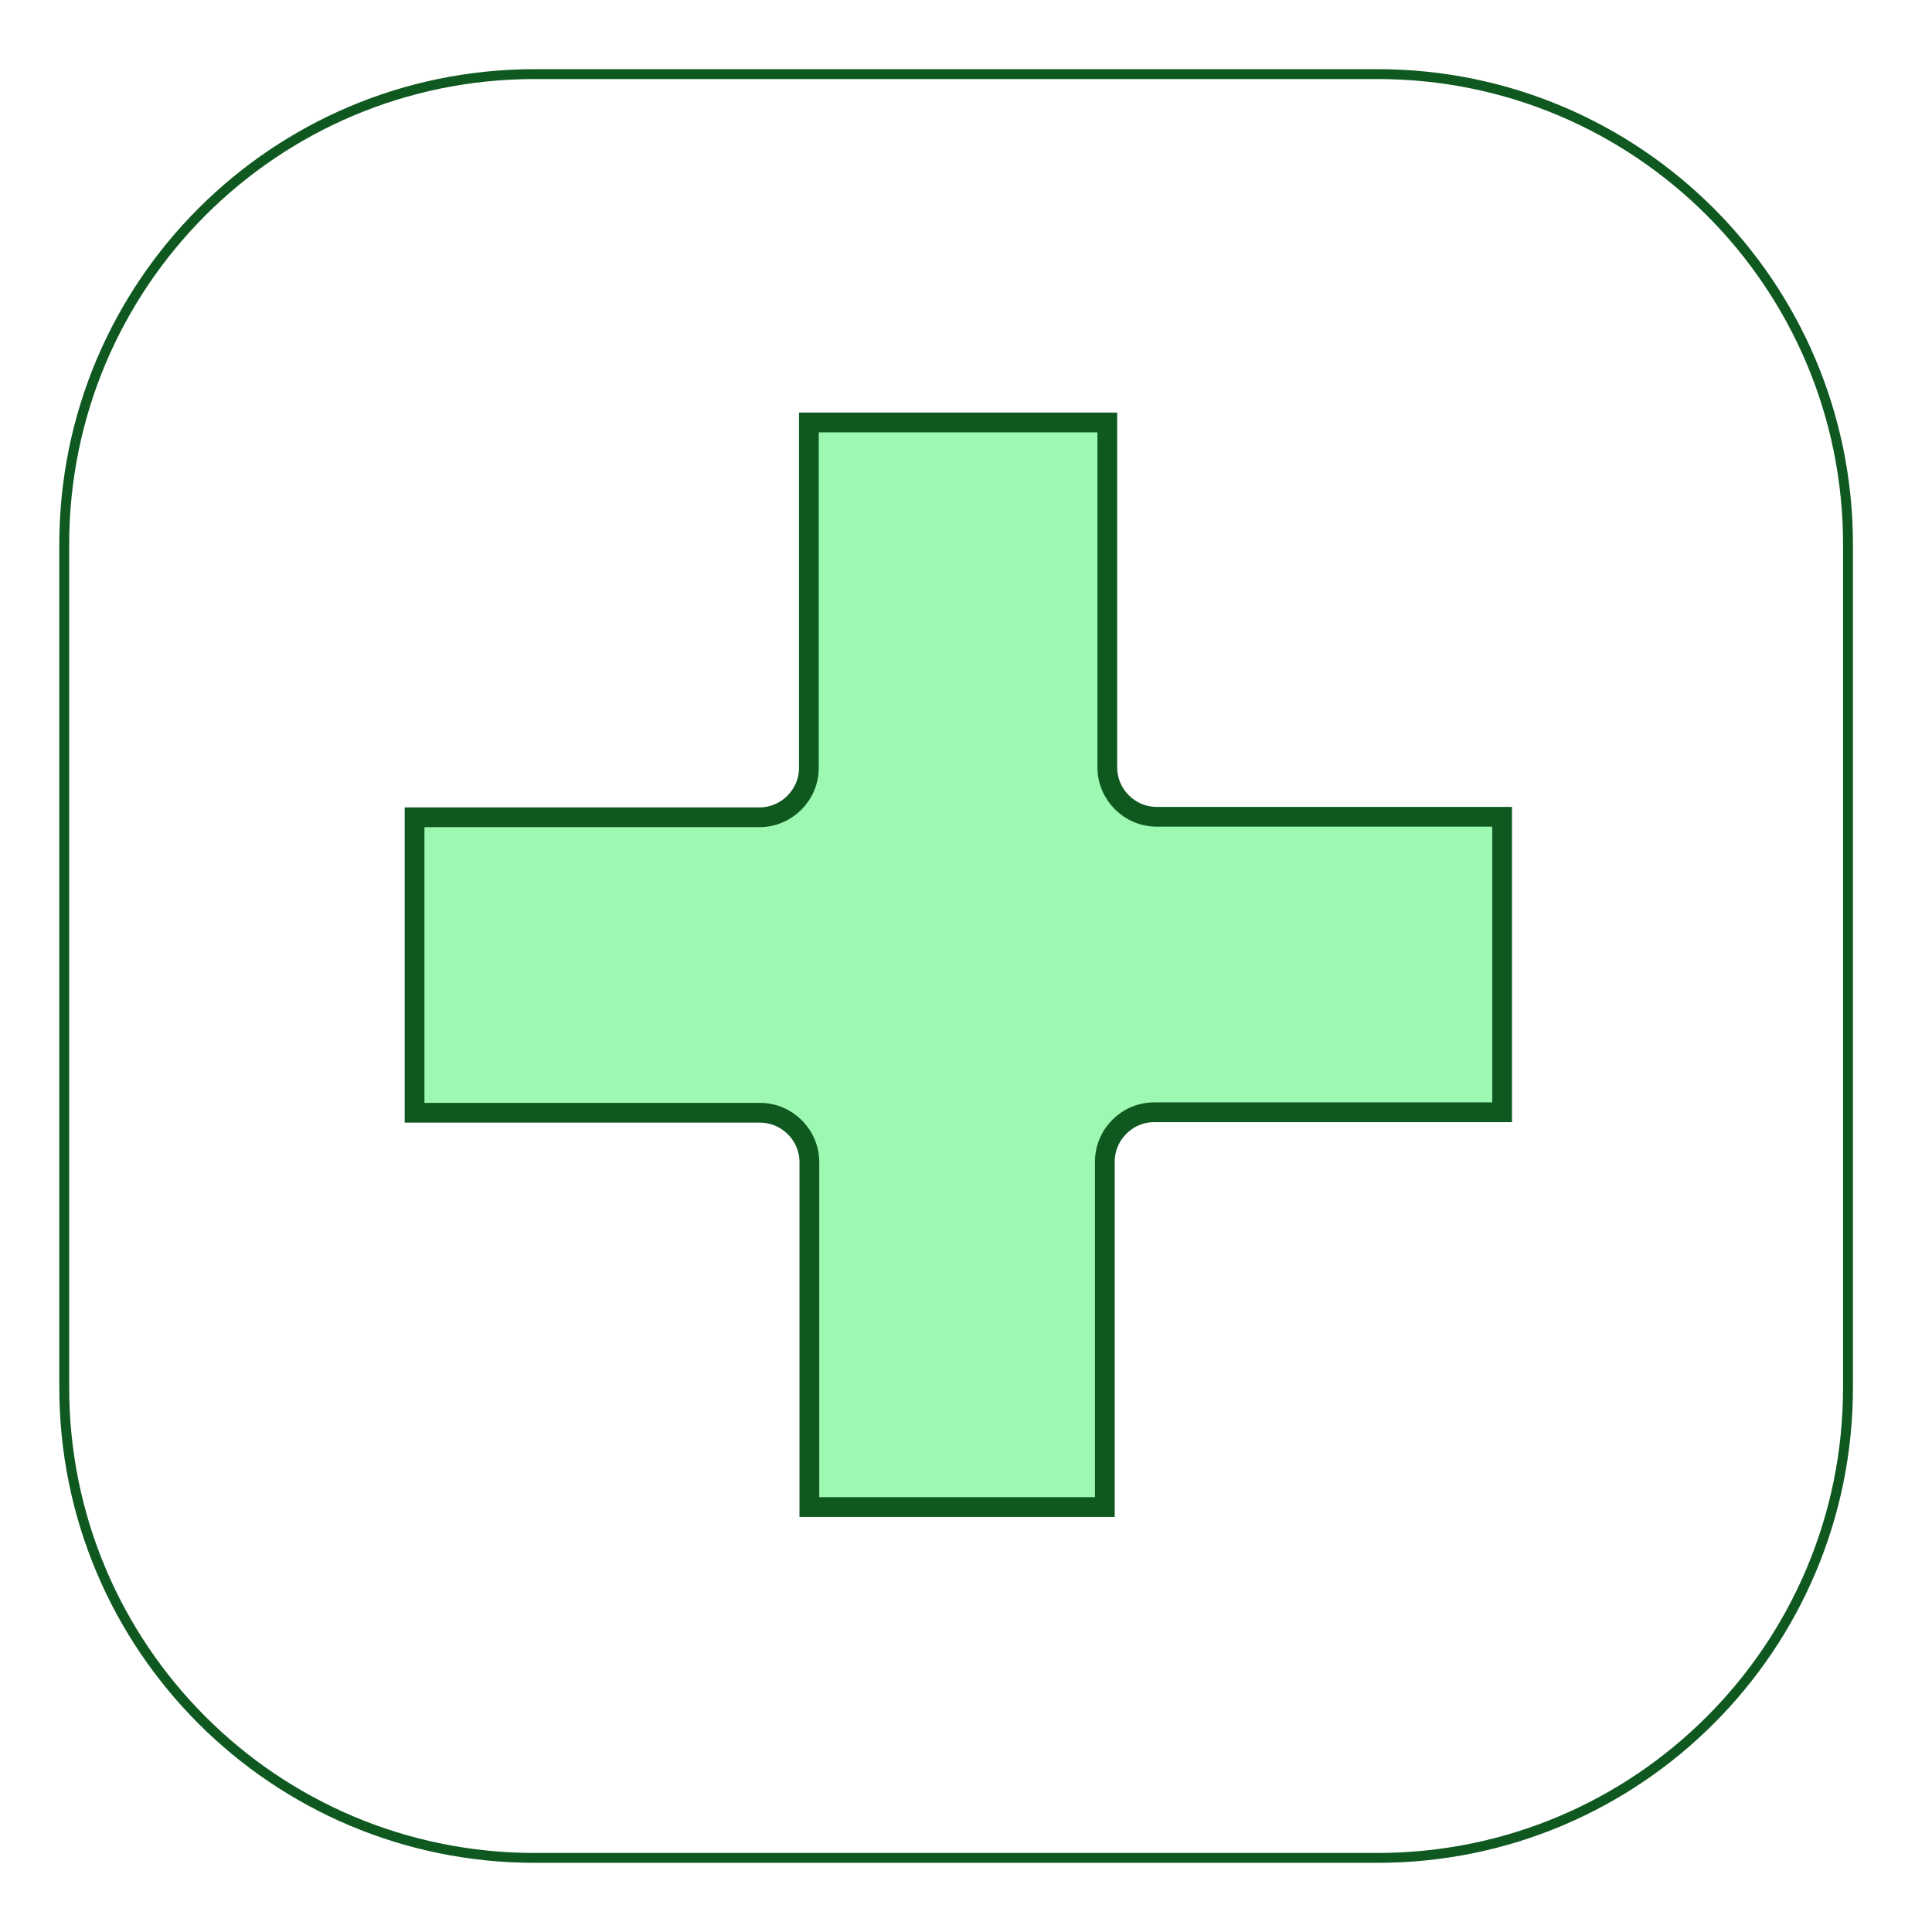 <svg xmlns="http://www.w3.org/2000/svg" xmlns:xlink="http://www.w3.org/1999/xlink" id="Layer_1" x="0px" y="0px" viewBox="0 0 391 391" style="enable-background:new 0 0 391 391;" xml:space="preserve"><style type="text/css">	.st0{fill:#FFFFFF;stroke:#0F5921;stroke-width:2;stroke-miterlimit:10;}	.st1{fill:#9DF9B1;stroke:#0F5921;stroke-width:4;stroke-miterlimit:10;}</style><g>	<g id="Layer_2_00000051360254672740507000000014278089519509811091_">		<g id="Layer_1-2">			<image style="overflow:visible;opacity:0.76;enable-background:new    ;" width="391" height="391">			</image>			<path class="st0" d="M108.2,15h170.6c52.6,0,95.2,42.6,95.2,95.2v170.6c0,52.6-42.6,95.2-95.2,95.2H108.2    C55.6,376,13,333.4,13,280.8V110.2C13,57.6,55.6,15,108.2,15z"></path>			<path class="st1" d="M304,165.3v59.8h-70.4c-5.5,0-10,4.5-10,10V305h-59.8v-69.8c0-5.5-4.5-10-10-10H83.9v-59.8h69.8    c5.5,0,10-4.5,10-10V85.5h60.4v69.8c0,5.5,4.5,10,10,10H304z"></path>		</g>	</g></g></svg>